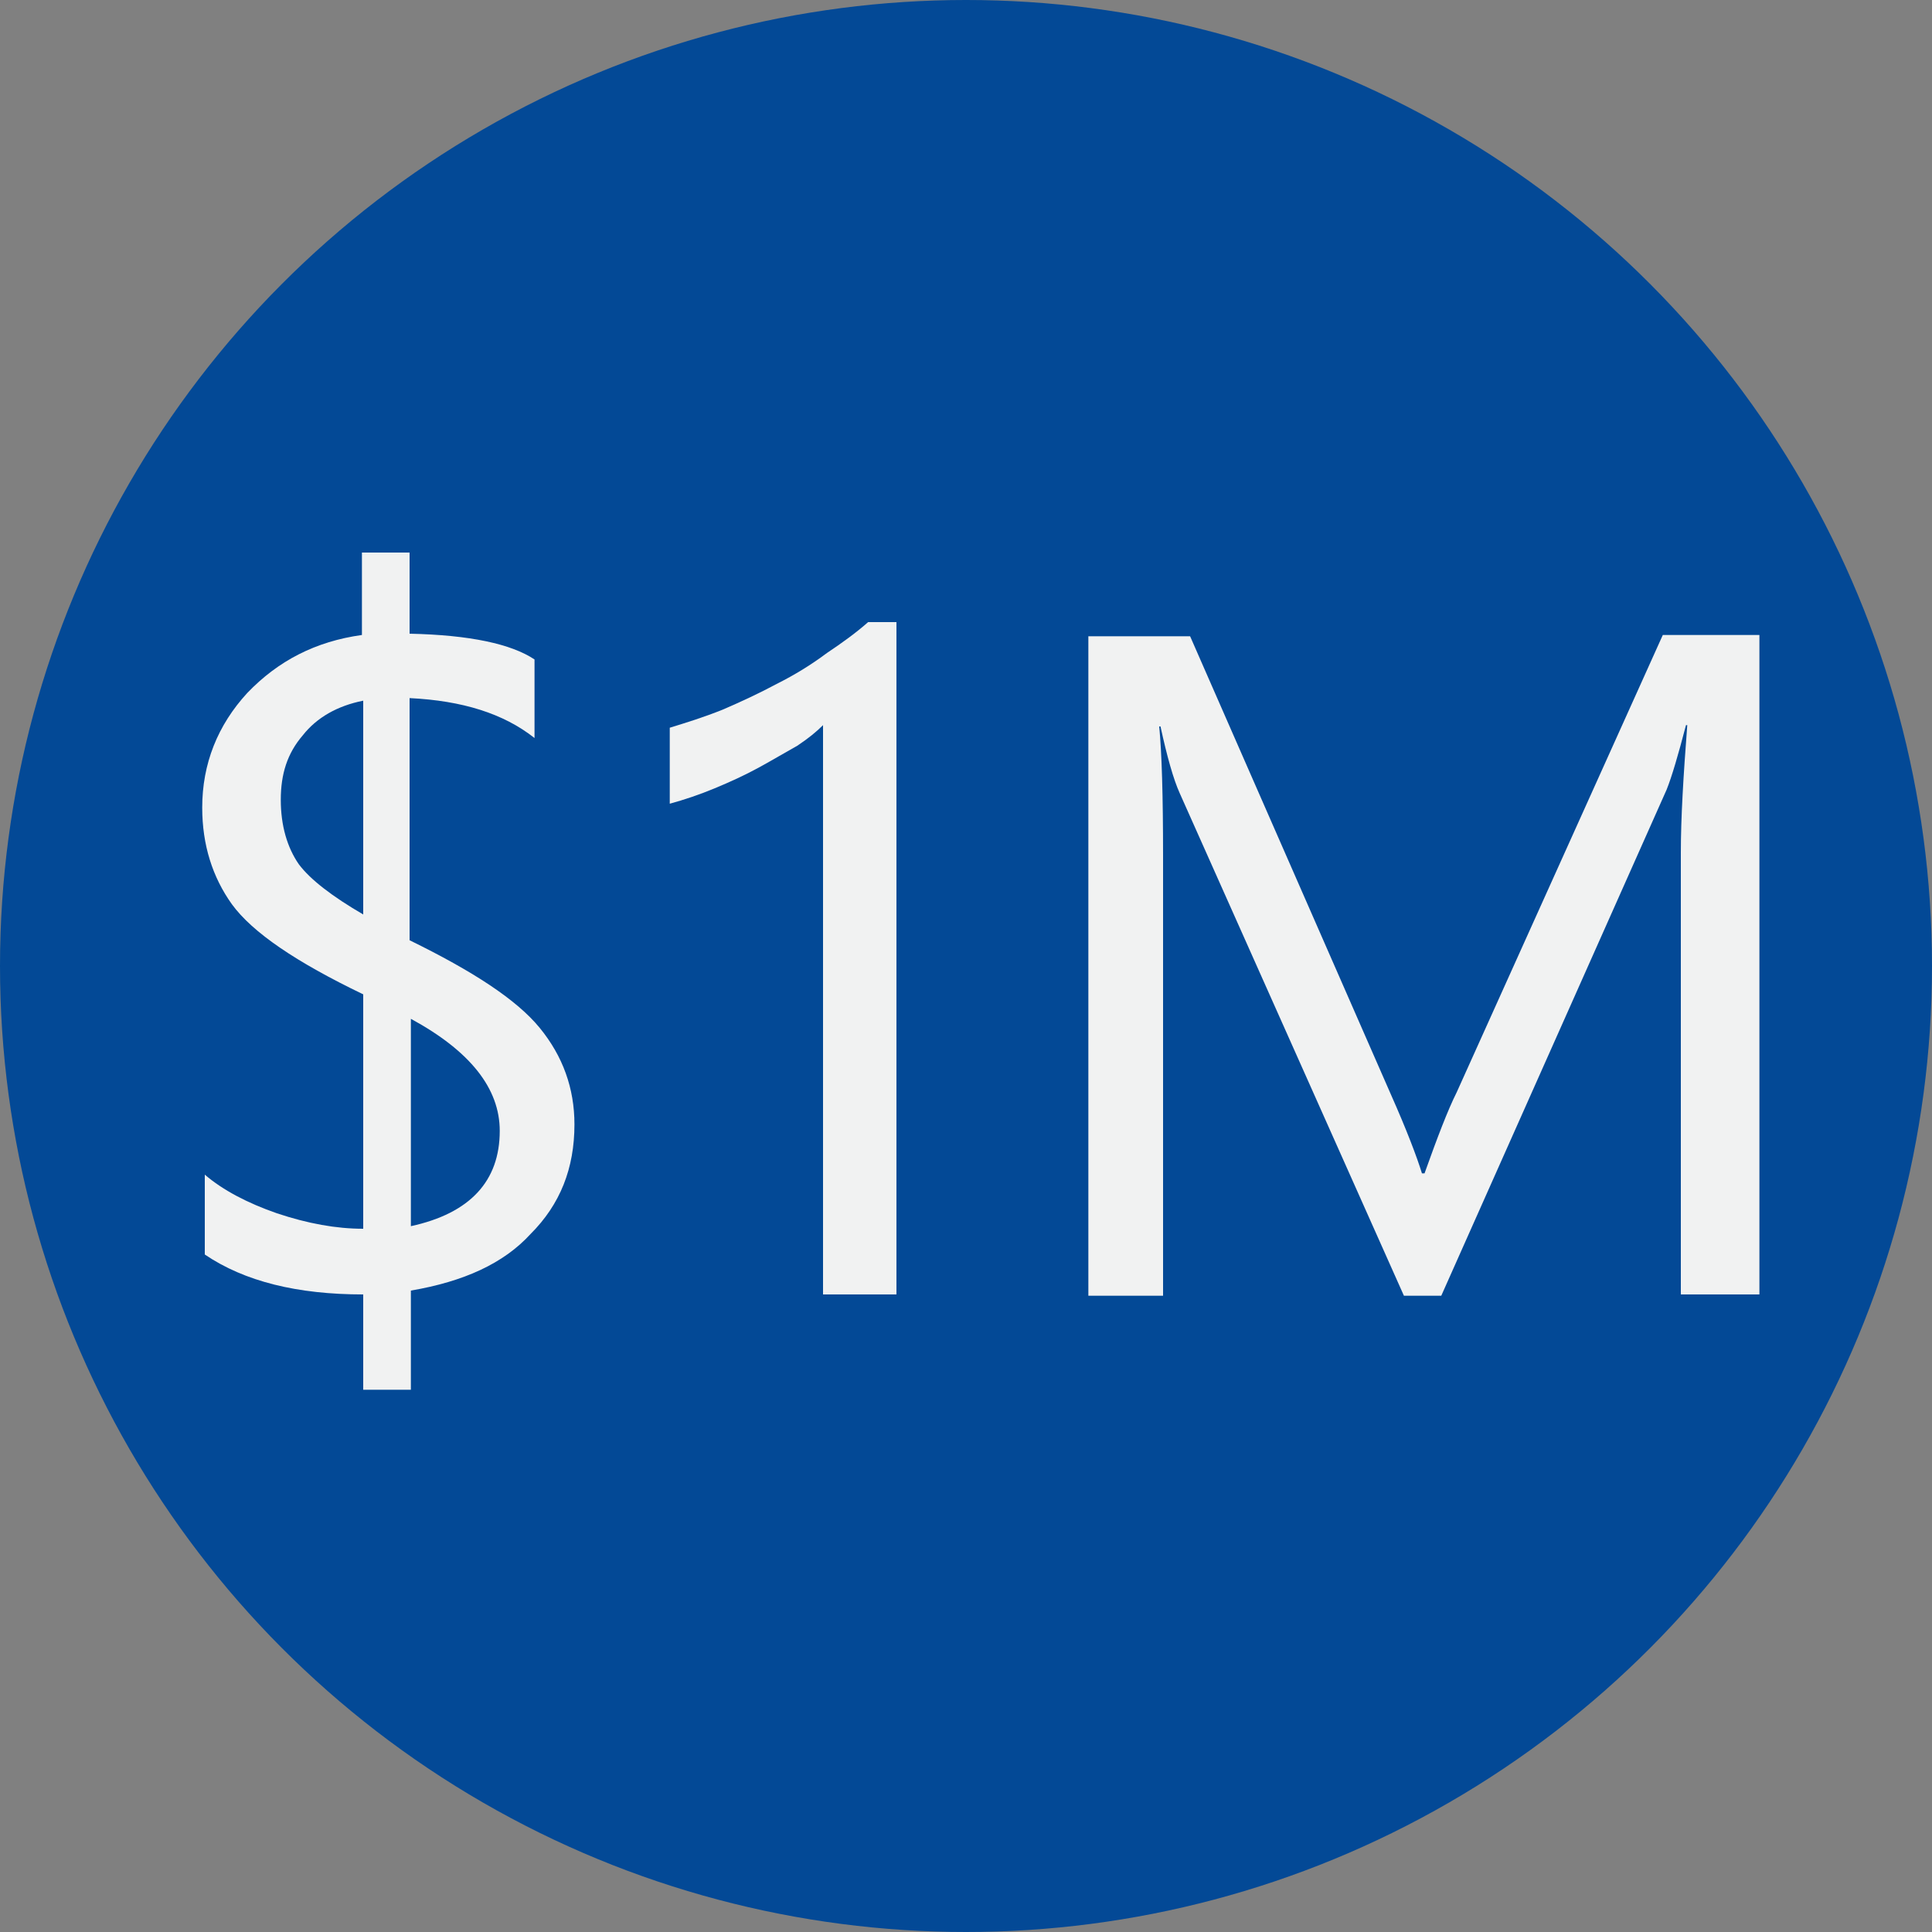 <?xml version="1.0" encoding="utf-8"?>
<!-- Generator: Adobe Illustrator 26.0.0, SVG Export Plug-In . SVG Version: 6.00 Build 0)  -->
<svg version="1.1" baseProfile="basic" id="Layer_1"
	 xmlns="http://www.w3.org/2000/svg" xmlns:xlink="http://www.w3.org/1999/xlink" x="0px" y="0px" width="150px" height="150px"
	 viewBox="0 0 150 150" xml:space="preserve">
<rect x="0" y="0" width="150" height="150" fill="#808080" stroke="none"/>
<circle fill="#034996" cx="75" cy="75" r="75"/>
<g>
	<path fill="#F1F2F2" d="M31.9,100.2v7.7h-3.7v-7.4c-5.1,0-9.2-1-12.3-3.1v-6.2c1.4,1.2,3.3,2.2,5.6,3c2.4,0.8,4.6,1.2,6.7,1.2V77.2
		c-5.2-2.5-8.6-4.8-10.2-7c-1.5-2.1-2.3-4.6-2.3-7.5c0-3.4,1.2-6.4,3.5-8.9c2.4-2.5,5.3-4,8.9-4.5v-6.4h3.7v6.3
		c4.7,0.1,7.9,0.8,9.7,2v6.1c-2.4-1.9-5.6-2.9-9.7-3.1V73c4.9,2.4,8.3,4.6,10.1,6.8c1.8,2.2,2.7,4.7,2.7,7.5c0,3.4-1.1,6.2-3.4,8.5
		C39.1,98.1,36,99.5,31.9,100.2z M28.2,71V54.4c-2,0.4-3.6,1.3-4.7,2.7c-1.2,1.4-1.7,3-1.7,5c0,2,0.5,3.7,1.4,5
		C24.1,68.3,25.8,69.6,28.2,71z M31.9,79.1v16.1c4.6-1,6.9-3.5,6.9-7.4C38.8,84.5,36.5,81.6,31.9,79.1z"/>
	<path fill="#F1F2F2" d="M69.7,100.5h-5.8V56.3c-0.5,0.5-1.1,1-2,1.6C61,58.4,60,59,58.9,59.6c-1.1,0.6-2.2,1.1-3.4,1.6
		c-1.2,0.5-2.4,0.9-3.5,1.2v-5.9c1.3-0.4,2.6-0.8,4.1-1.4c1.4-0.6,2.9-1.3,4.2-2c1.4-0.7,2.7-1.5,3.9-2.4c1.2-0.8,2.3-1.6,3.2-2.4
		h2.2V100.5z"/>
	<path fill="#F1F2F2" d="M136.5,100.5h-6V66.2c0-2.7,0.2-6,0.5-9.9h-0.1c-0.6,2.3-1.1,4-1.5,5l-17.5,39.3H109l-17.4-39
		c-0.5-1.1-1-2.9-1.5-5.2h-0.1c0.2,2,0.3,5.4,0.3,10v34.2h-5.8V49.4h7.9L108,85c1.2,2.7,2,4.8,2.4,6.1h0.2c1-2.8,1.8-4.9,2.5-6.3
		l16-35.5h7.5V100.5z"/>
</g>
<g>
</g>
<g>
</g>
<g>
</g>
<g>
</g>
<g>
</g>
<g>
</g>
</svg>
